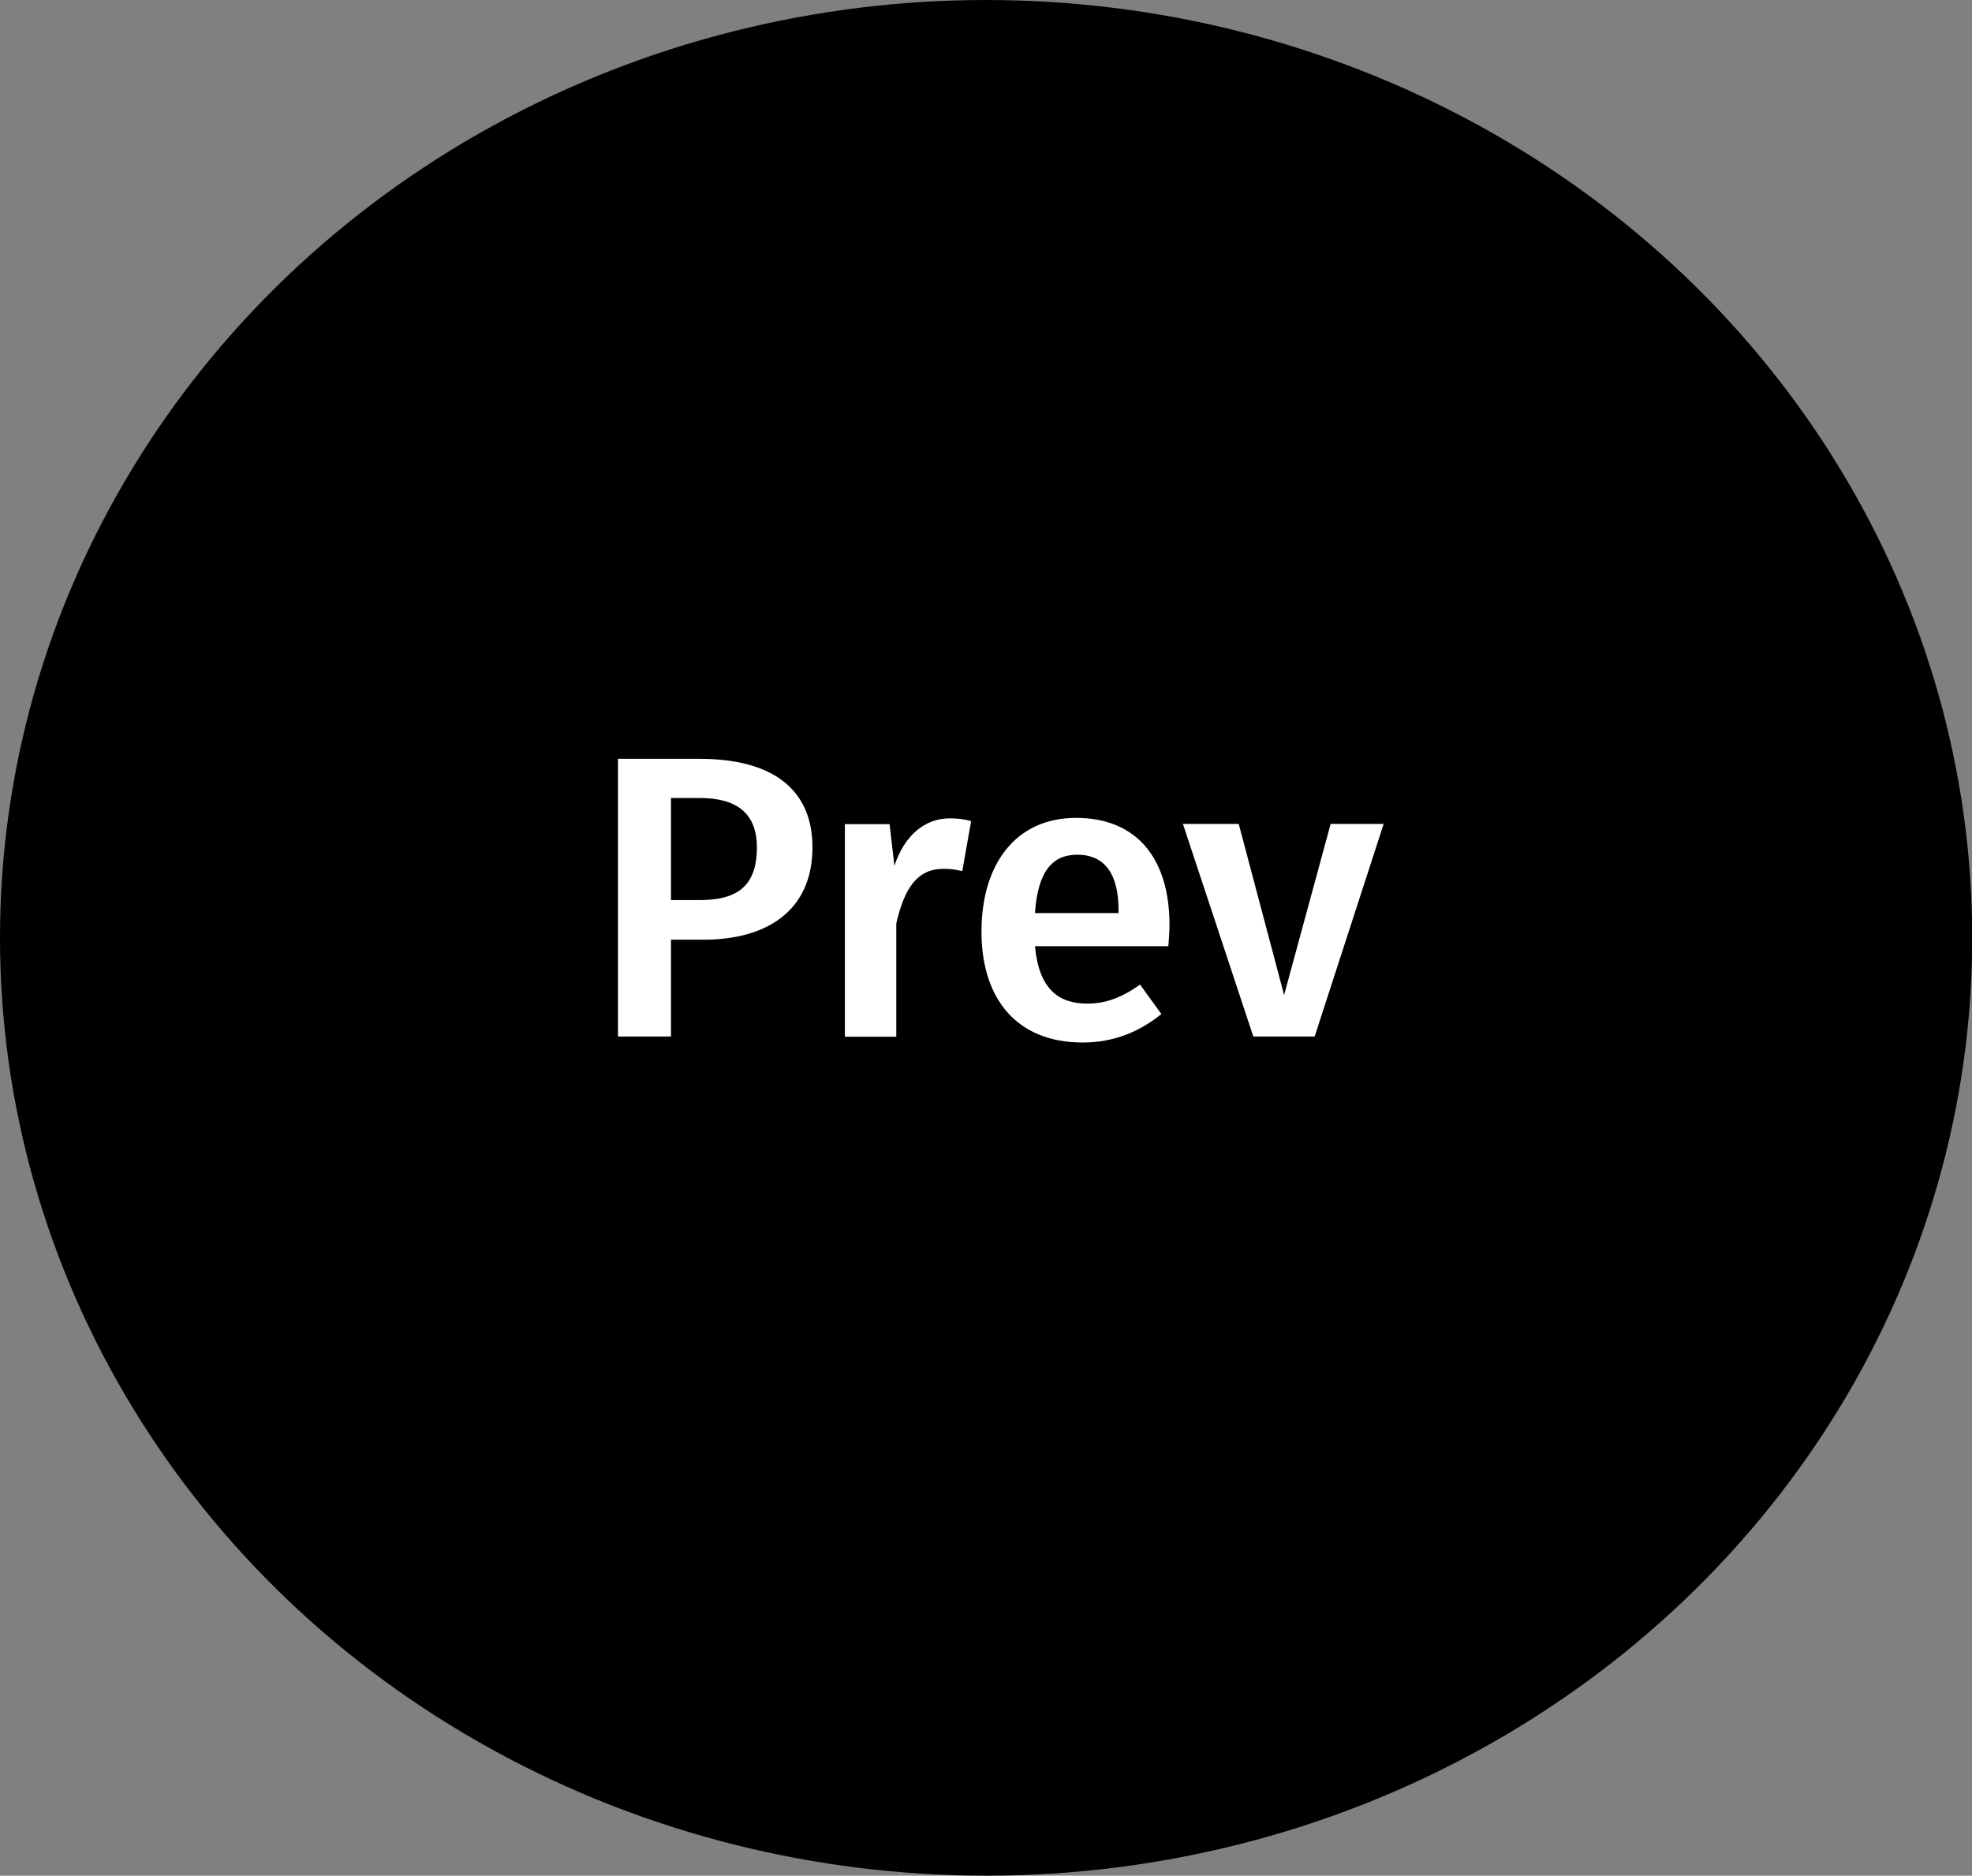 <?xml version="1.0" encoding="UTF-8"?>
<svg id="Layer_1" xmlns="http://www.w3.org/2000/svg" version="1.1" viewBox="0 0 85.17 81">
  <rect x="0" y="0" width="85.17" height="81" fill="#808080" stroke="none"/>
  <!-- Generator: Adobe Illustrator 29.1.0, SVG Export Plug-In . SVG Version: 2.1.0 Build 142)  -->
  <defs>
    <style>
      .st0 {
        fill: #fff;
      }
    </style>
  </defs>
  <ellipse cx="42.59" cy="40.5" rx="42.59" ry="40.5"/>
  <g>
    <path class="st0" d="M35.09,36.59c0,2.76-2,3.99-4.7,3.99h-1.41v4.18h-2.29v-11.99h3.54c3.02,0,4.86,1.23,4.86,3.82ZM32.69,36.59c0-1.51-.92-2.13-2.48-2.13h-1.23v4.41h1.23c1.53,0,2.48-.52,2.48-2.27Z"/>
    <path class="st0" d="M41.94,35.47l-.38,2.15c-.28-.07-.49-.1-.82-.1-1.11,0-1.68.82-2.03,2.36v4.89h-2.22v-9.18h1.93l.21,1.8c.43-1.32,1.32-2.05,2.39-2.05.33,0,.62.03.92.12Z"/>
    <path class="st0" d="M50.46,40.86h-5.76c.17,1.87,1.04,2.48,2.25,2.48.82,0,1.49-.26,2.29-.82l.92,1.27c-.9.73-2.01,1.23-3.4,1.23-2.85,0-4.37-1.89-4.37-4.79s1.47-4.91,4.08-4.91,4.04,1.73,4.04,4.63c0,.29-.03.66-.05.9ZM48.31,39.32c0-1.51-.54-2.41-1.79-2.41-1.04,0-1.7.69-1.82,2.52h3.61v-.1Z"/>
    <path class="st0" d="M56.78,44.76h-2.65l-3.04-9.18h2.41l1.96,7.39,2.01-7.39h2.29l-2.98,9.18Z"/>
  </g>
</svg>